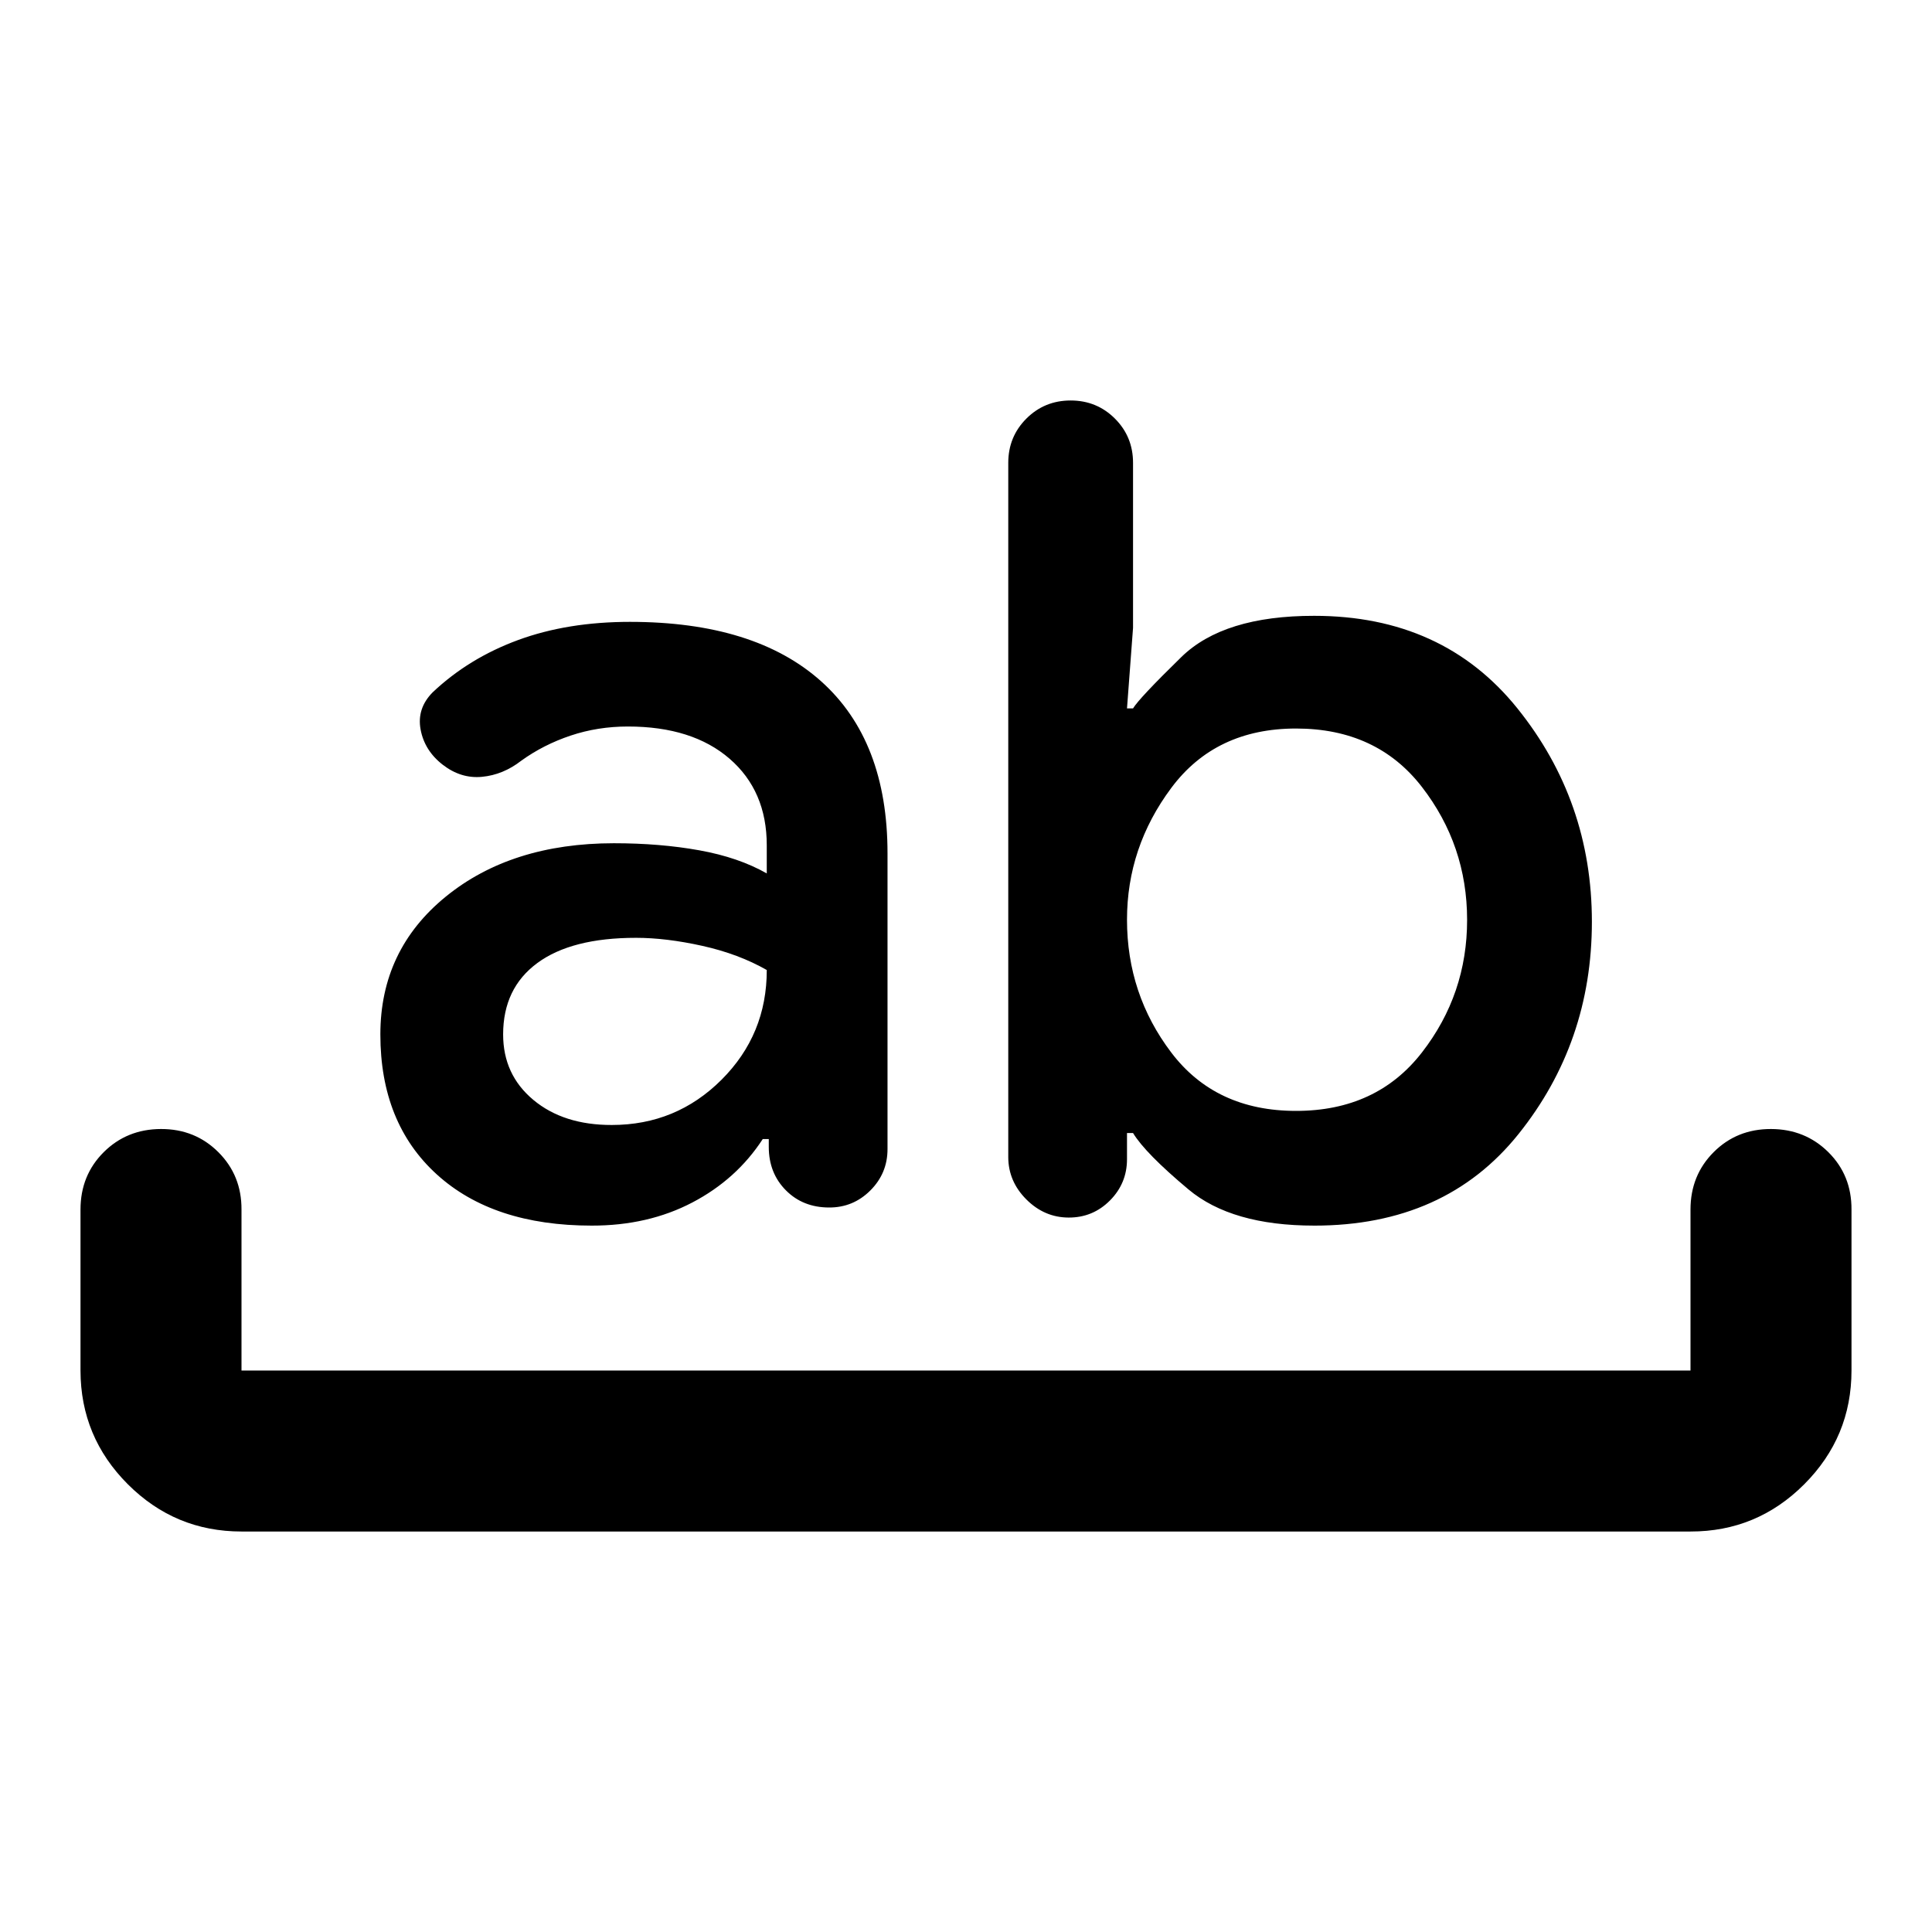 <?xml version="1.0" encoding="utf-8"?>
<!-- Generator: www.svgicons.com -->
<svg xmlns="http://www.w3.org/2000/svg" width="800" height="800" viewBox="0 0 24 24">
<path fill="currentColor" d="M3 19.025q-.825 0-1.412-.587T1 17.025v-2q0-.425.288-.712T2 14.025t.713.288t.287.712v2h18v-2q0-.425.288-.713t.712-.287t.713.288t.287.712v2q0 .825-.587 1.413T21 19.025zm4.35-3.8q-1.225 0-1.925-.637t-.7-1.738q0-1.05.813-1.712t2.087-.663q.575 0 1.063.088t.837.287v-.35q0-.675-.462-1.075t-1.263-.4q-.375 0-.712.113t-.613.312q-.225.175-.487.2T5.5 9.5t-.275-.437t.15-.463q.45-.425 1.063-.65t1.387-.225q1.55 0 2.375.738t.825 2.137v3.675q0 .3-.213.513T10.3 15q-.325 0-.537-.213t-.213-.537v-.1h-.075q-.325.5-.875.788t-1.25.287m.55-3.575q-.8 0-1.225.313t-.425.887q0 .5.375.813t.975.312q.8 0 1.363-.562t.562-1.363q-.35-.2-.8-.3t-.825-.1m8.425 3.575q-1.025 0-1.562-.45t-.688-.7H14v.325q0 .3-.212.513t-.513.212t-.525-.225t-.225-.525V5.75q0-.325.225-.55t.55-.225t.55.225t.225.55V7.8L14 8.8h.075q.075-.125.6-.638t1.65-.512q1.6 0 2.525 1.15t.925 2.65t-.912 2.638t-2.538 1.137M16.1 9.05q-1 0-1.55.738T14 11.425q0 .925.55 1.65t1.55.725t1.563-.725t.562-1.65t-.562-1.65T16.1 9.05"/>
</svg>